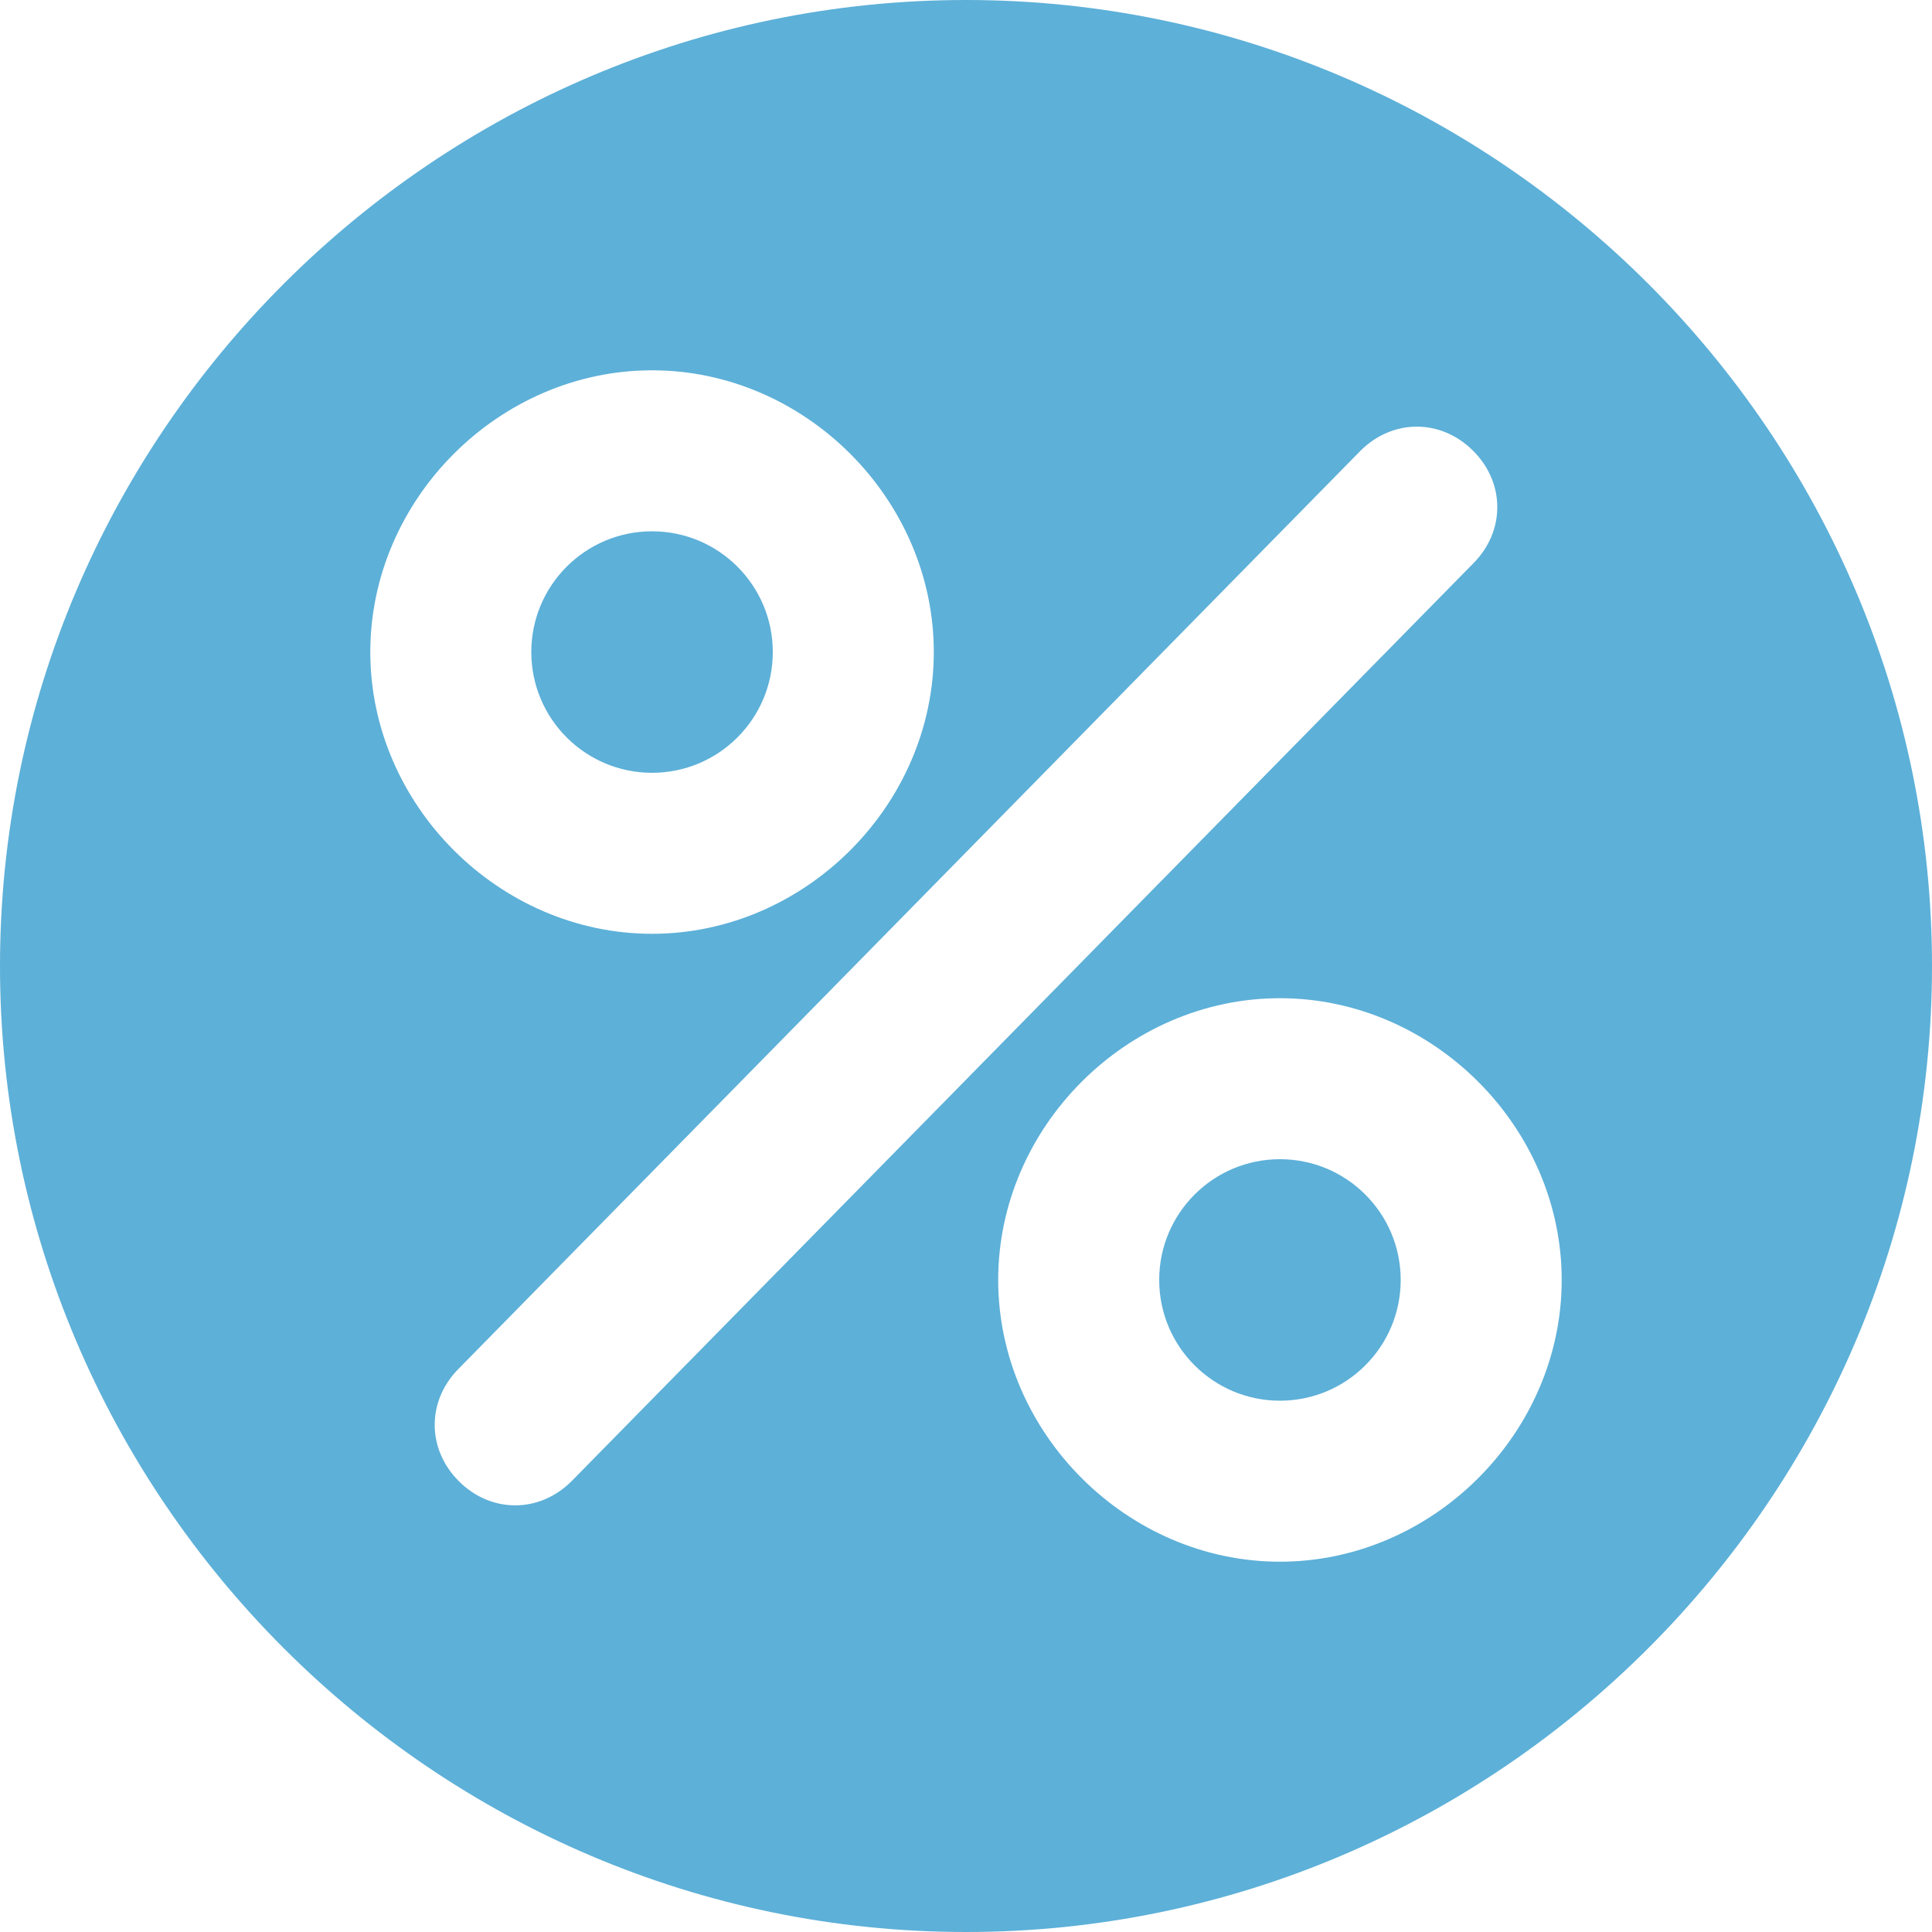 <?xml version="1.0" encoding="utf-8"?>
<!-- Generator: Adobe Illustrator 25.2.3, SVG Export Plug-In . SVG Version: 6.00 Build 0)  -->
<svg version="1.1" id="Ebene_1" xmlns="http://www.w3.org/2000/svg" xmlns:xlink="http://www.w3.org/1999/xlink" x="0px" y="0px"
	 width="24px" height="24px" viewBox="0 0 24 24" style="enable-background:new 0 0 24 24;" xml:space="preserve">
<style type="text/css">
	.st0{fill:#5DB0D8;}
</style>
<g>
	<circle class="st0" cx="15.9" cy="15.9" r="1.5"/>
	<path class="st0" d="M12,0C5.4,0,0,5.4,0,12c0,6.6,5.4,12,12,12c6.6,0,12-5.4,12-12C24,5.4,18.6,0,12,0z M8.1,4.6
		c1.9,0,3.5,1.6,3.5,3.5c0,1.9-1.6,3.5-3.5,3.5c-1.9,0-3.5-1.6-3.5-3.5S6.2,4.6,8.1,4.6z M7.1,18.4c-0.4,0.4-1,0.4-1.4,0
		c-0.4-0.4-0.4-1,0-1.4L16.9,5.6c0.4-0.4,1-0.4,1.4,0c0.4,0.4,0.4,1,0,1.4L7.1,18.4z M15.9,19.4c-1.9,0-3.5-1.6-3.5-3.5
		c0-1.9,1.6-3.5,3.5-3.5c1.9,0,3.5,1.6,3.5,3.5C19.4,17.8,17.8,19.4,15.9,19.4z"/>
	<circle class="st0" cx="8.1" cy="8.1" r="1.5"/>
</g>
</svg>
